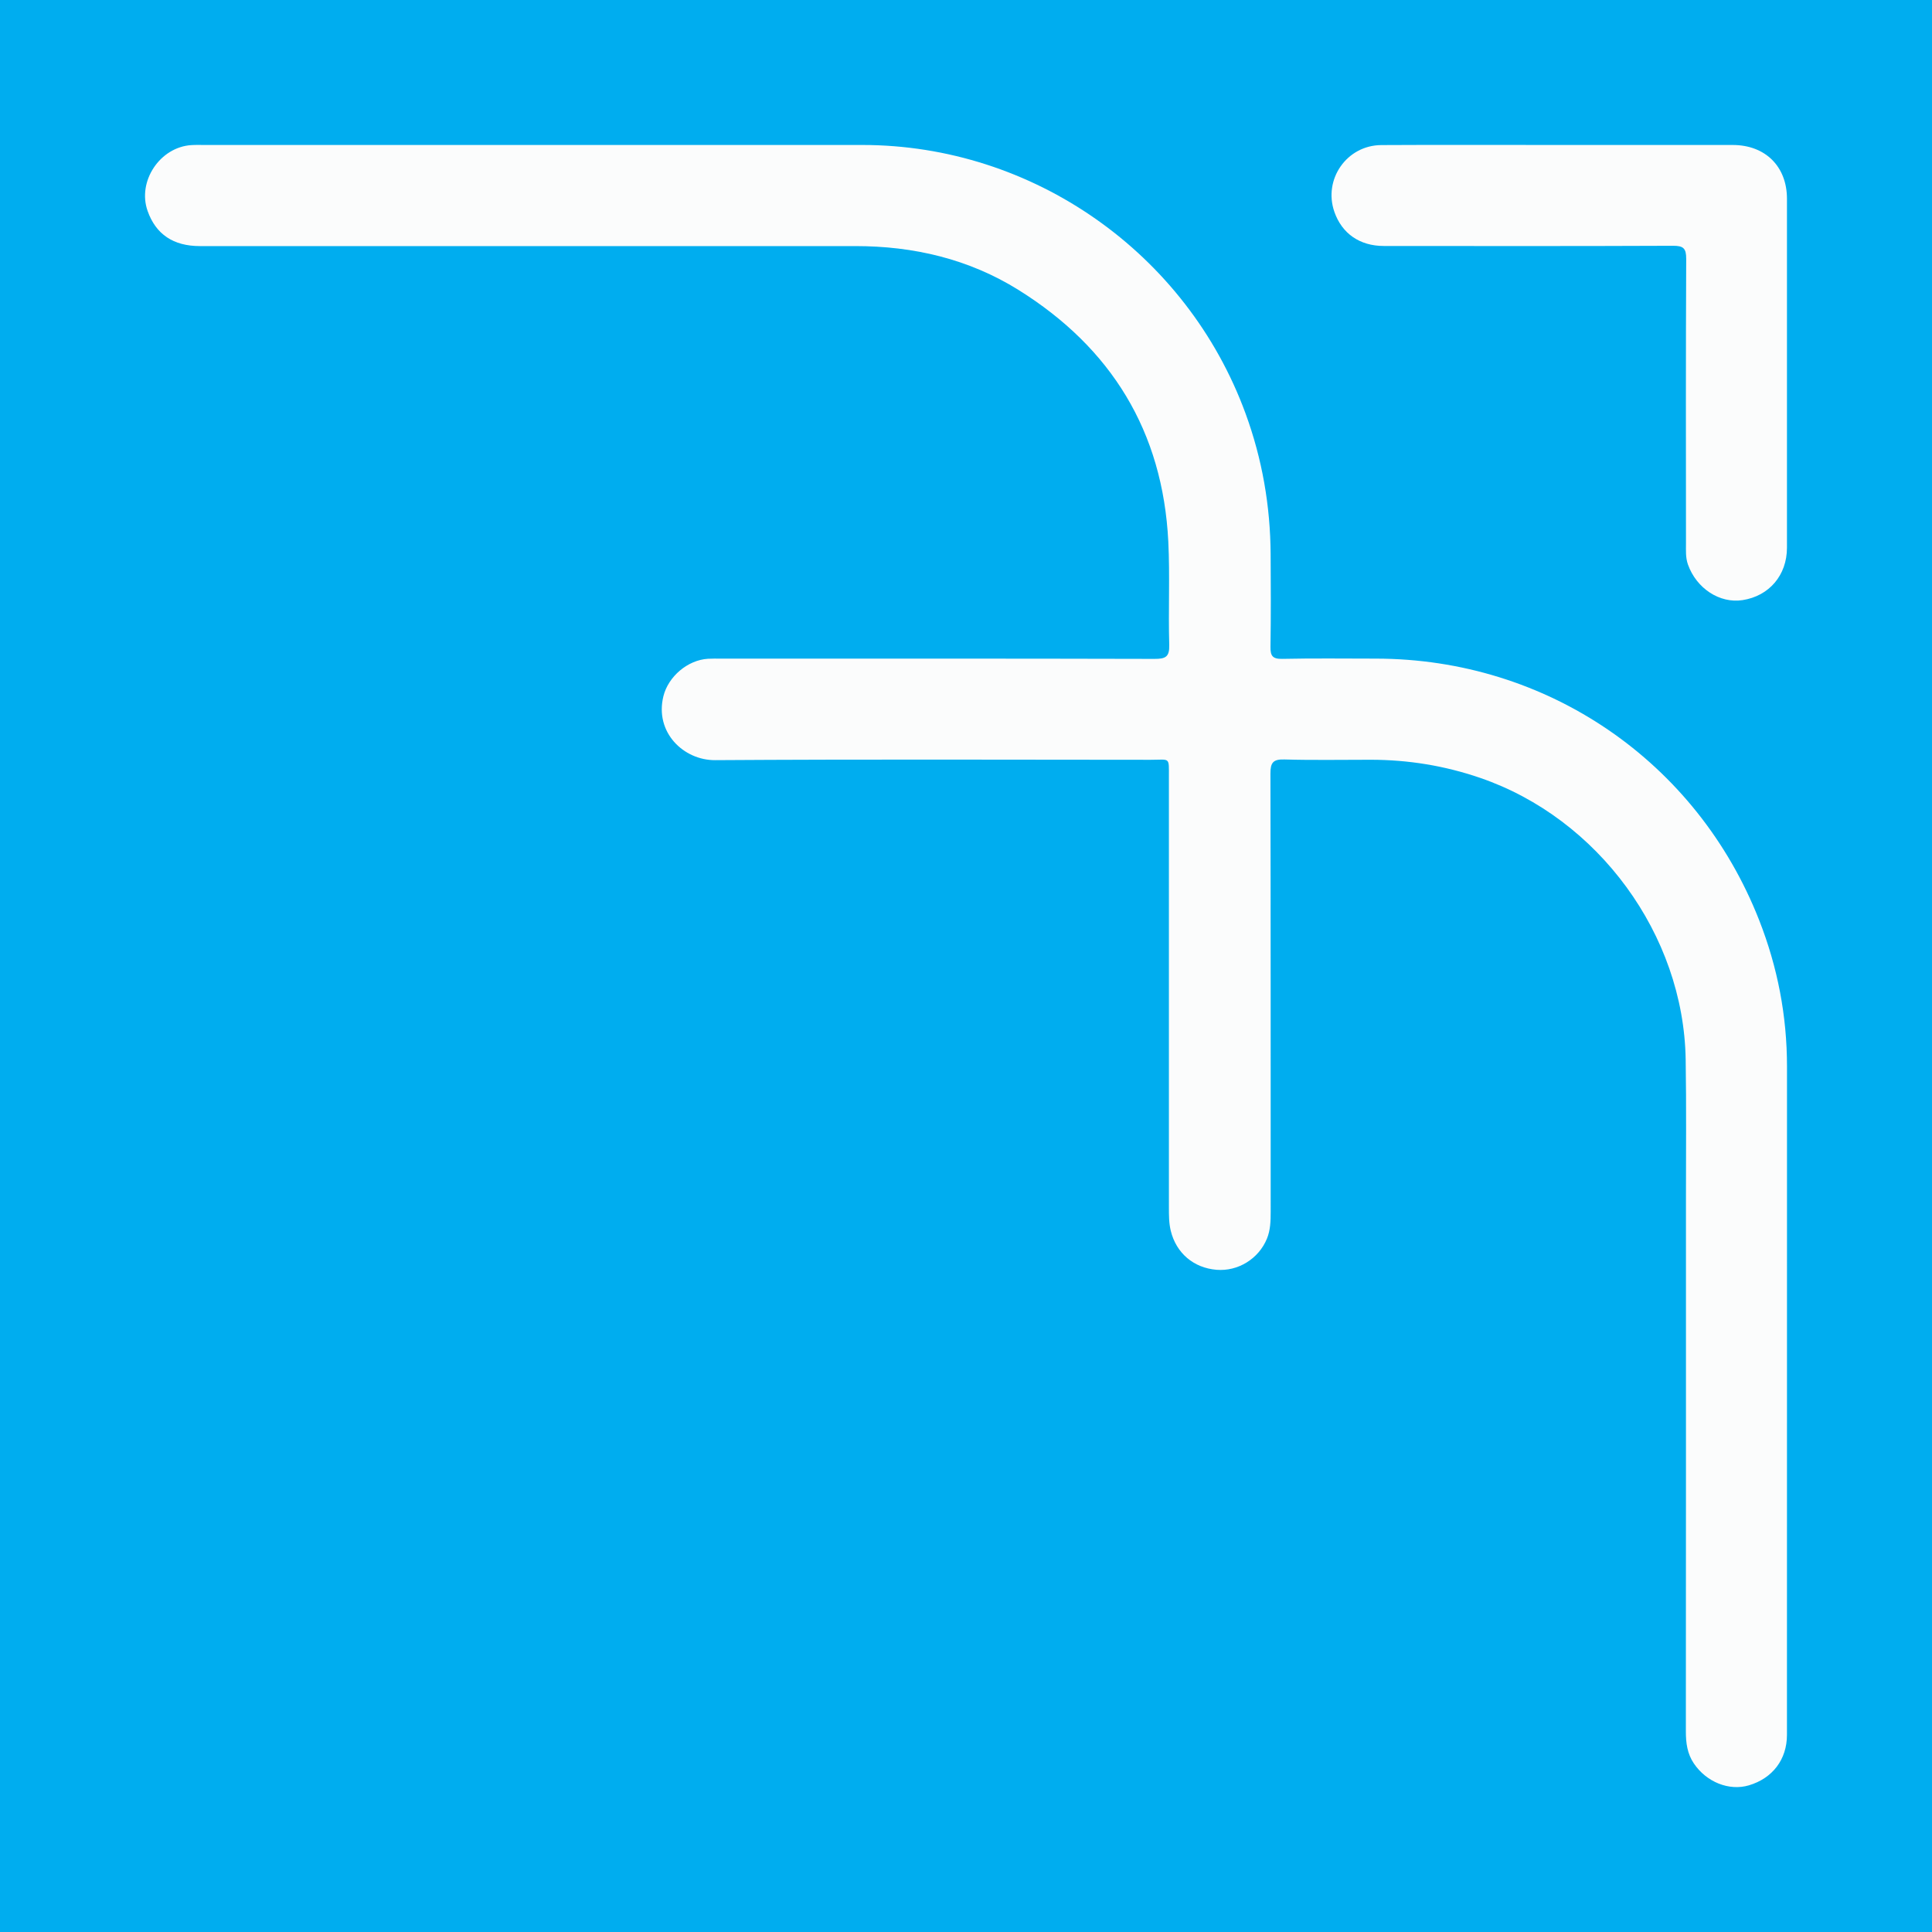 <?xml version="1.0" encoding="utf-8"?>
<!-- Generator: Adobe Illustrator 17.0.0, SVG Export Plug-In . SVG Version: 6.00 Build 0)  -->
<!DOCTYPE svg PUBLIC "-//W3C//DTD SVG 1.1//EN" "http://www.w3.org/Graphics/SVG/1.1/DTD/svg11.dtd">
<svg version="1.1" id="Layer_1" xmlns="http://www.w3.org/2000/svg" xmlns:xlink="http://www.w3.org/1999/xlink" x="0px" y="0px"
	 width="200px" height="200px" viewBox="0 0 200 200" enable-background="new 0 0 200 200" xml:space="preserve">
<rect fill="#00ADEF" width="200" height="200"/>
<g>
	<path fill="#FBFCFC" d="M184.988,143.82c0,11.926,0.004,23.852-0.003,35.778c-0.001,2.542-1.49,4.489-3.936,5.218
		c-2.048,0.61-4.402-0.333-5.706-2.27c-0.677-1.005-0.824-2.117-0.823-3.304c0.014-18.303,0.011-36.606,0.009-54.91
		c-0.001-4.886,0.049-9.774-0.029-14.659c-0.209-12.916-9.058-24.958-21.277-29.148c-3.682-1.263-7.444-1.872-11.321-1.875
		c-2.982-0.002-5.965,0.057-8.944-0.03c-1.165-0.034-1.446,0.33-1.443,1.452c0.034,15.115,0.02,30.229,0.026,45.344
		c0,0.958-0.021,1.918-0.387,2.808c-0.864,2.103-3.01,3.407-5.218,3.225c-2.375-0.196-4.17-1.726-4.737-4.03
		c-0.2-0.814-0.194-1.641-0.194-2.469c0.001-14.825,0.004-29.649-0.001-44.474c-0.001-2.166,0.154-1.821-1.879-1.822
		c-15.032-0.01-30.064-0.059-45.095,0.037c-3.266,0.021-6.28-2.878-5.354-6.621c0.5-2.019,2.49-3.747,4.623-3.875
		c0.454-0.027,0.911-0.013,1.366-0.013c14.949,0,29.898-0.014,44.847,0.026c1.15,0.003,1.564-0.206,1.527-1.459
		c-0.105-3.558,0.079-7.128-0.097-10.681c-0.566-11.403-5.899-20.066-15.52-26.061c-5.133-3.198-10.847-4.534-16.889-4.532
		c-22.61,0.008-45.22,0.005-67.829,0.001c-2.767,0-4.572-1.225-5.425-3.643c-1.083-3.067,1.284-6.618,4.547-6.813
		c0.454-0.027,0.911-0.012,1.366-0.012c22.693,0,45.385-0.001,68.078,0c17.662,0,33.59,11.186,39.671,27.801
		c1.726,4.715,2.565,9.567,2.595,14.57c0.019,3.188,0.036,6.378-0.016,9.565c-0.015,0.943,0.205,1.284,1.223,1.262
		c3.229-0.069,6.459-0.027,9.689-0.025c17.689,0.011,33.223,10.62,39.681,27.088c1.909,4.867,2.877,9.907,2.877,15.134
		C184.988,121.541,184.988,132.681,184.988,143.82z"/>
	<path fill="#FBFCFC" d="M161.373,15.008c6.002,0,12.004-0.005,18.006,0.001c3.361,0.003,5.605,2.224,5.607,5.558
		c0.006,12.045,0.006,24.091,0,36.136c-0.002,2.845-1.845,4.998-4.6,5.422c-2.368,0.364-4.764-1.209-5.648-3.68
		c-0.26-0.727-0.205-1.47-0.206-2.21c-0.006-9.81-0.023-19.62,0.023-29.43c0.005-1.106-0.291-1.367-1.375-1.362
		c-9.976,0.043-19.951,0.029-29.927,0.021c-2.496-0.002-4.33-1.286-5.115-3.521c-1.18-3.363,1.271-6.905,4.857-6.925
		C149.12,14.984,155.246,15.009,161.373,15.008z"/>
</g>
</svg>
